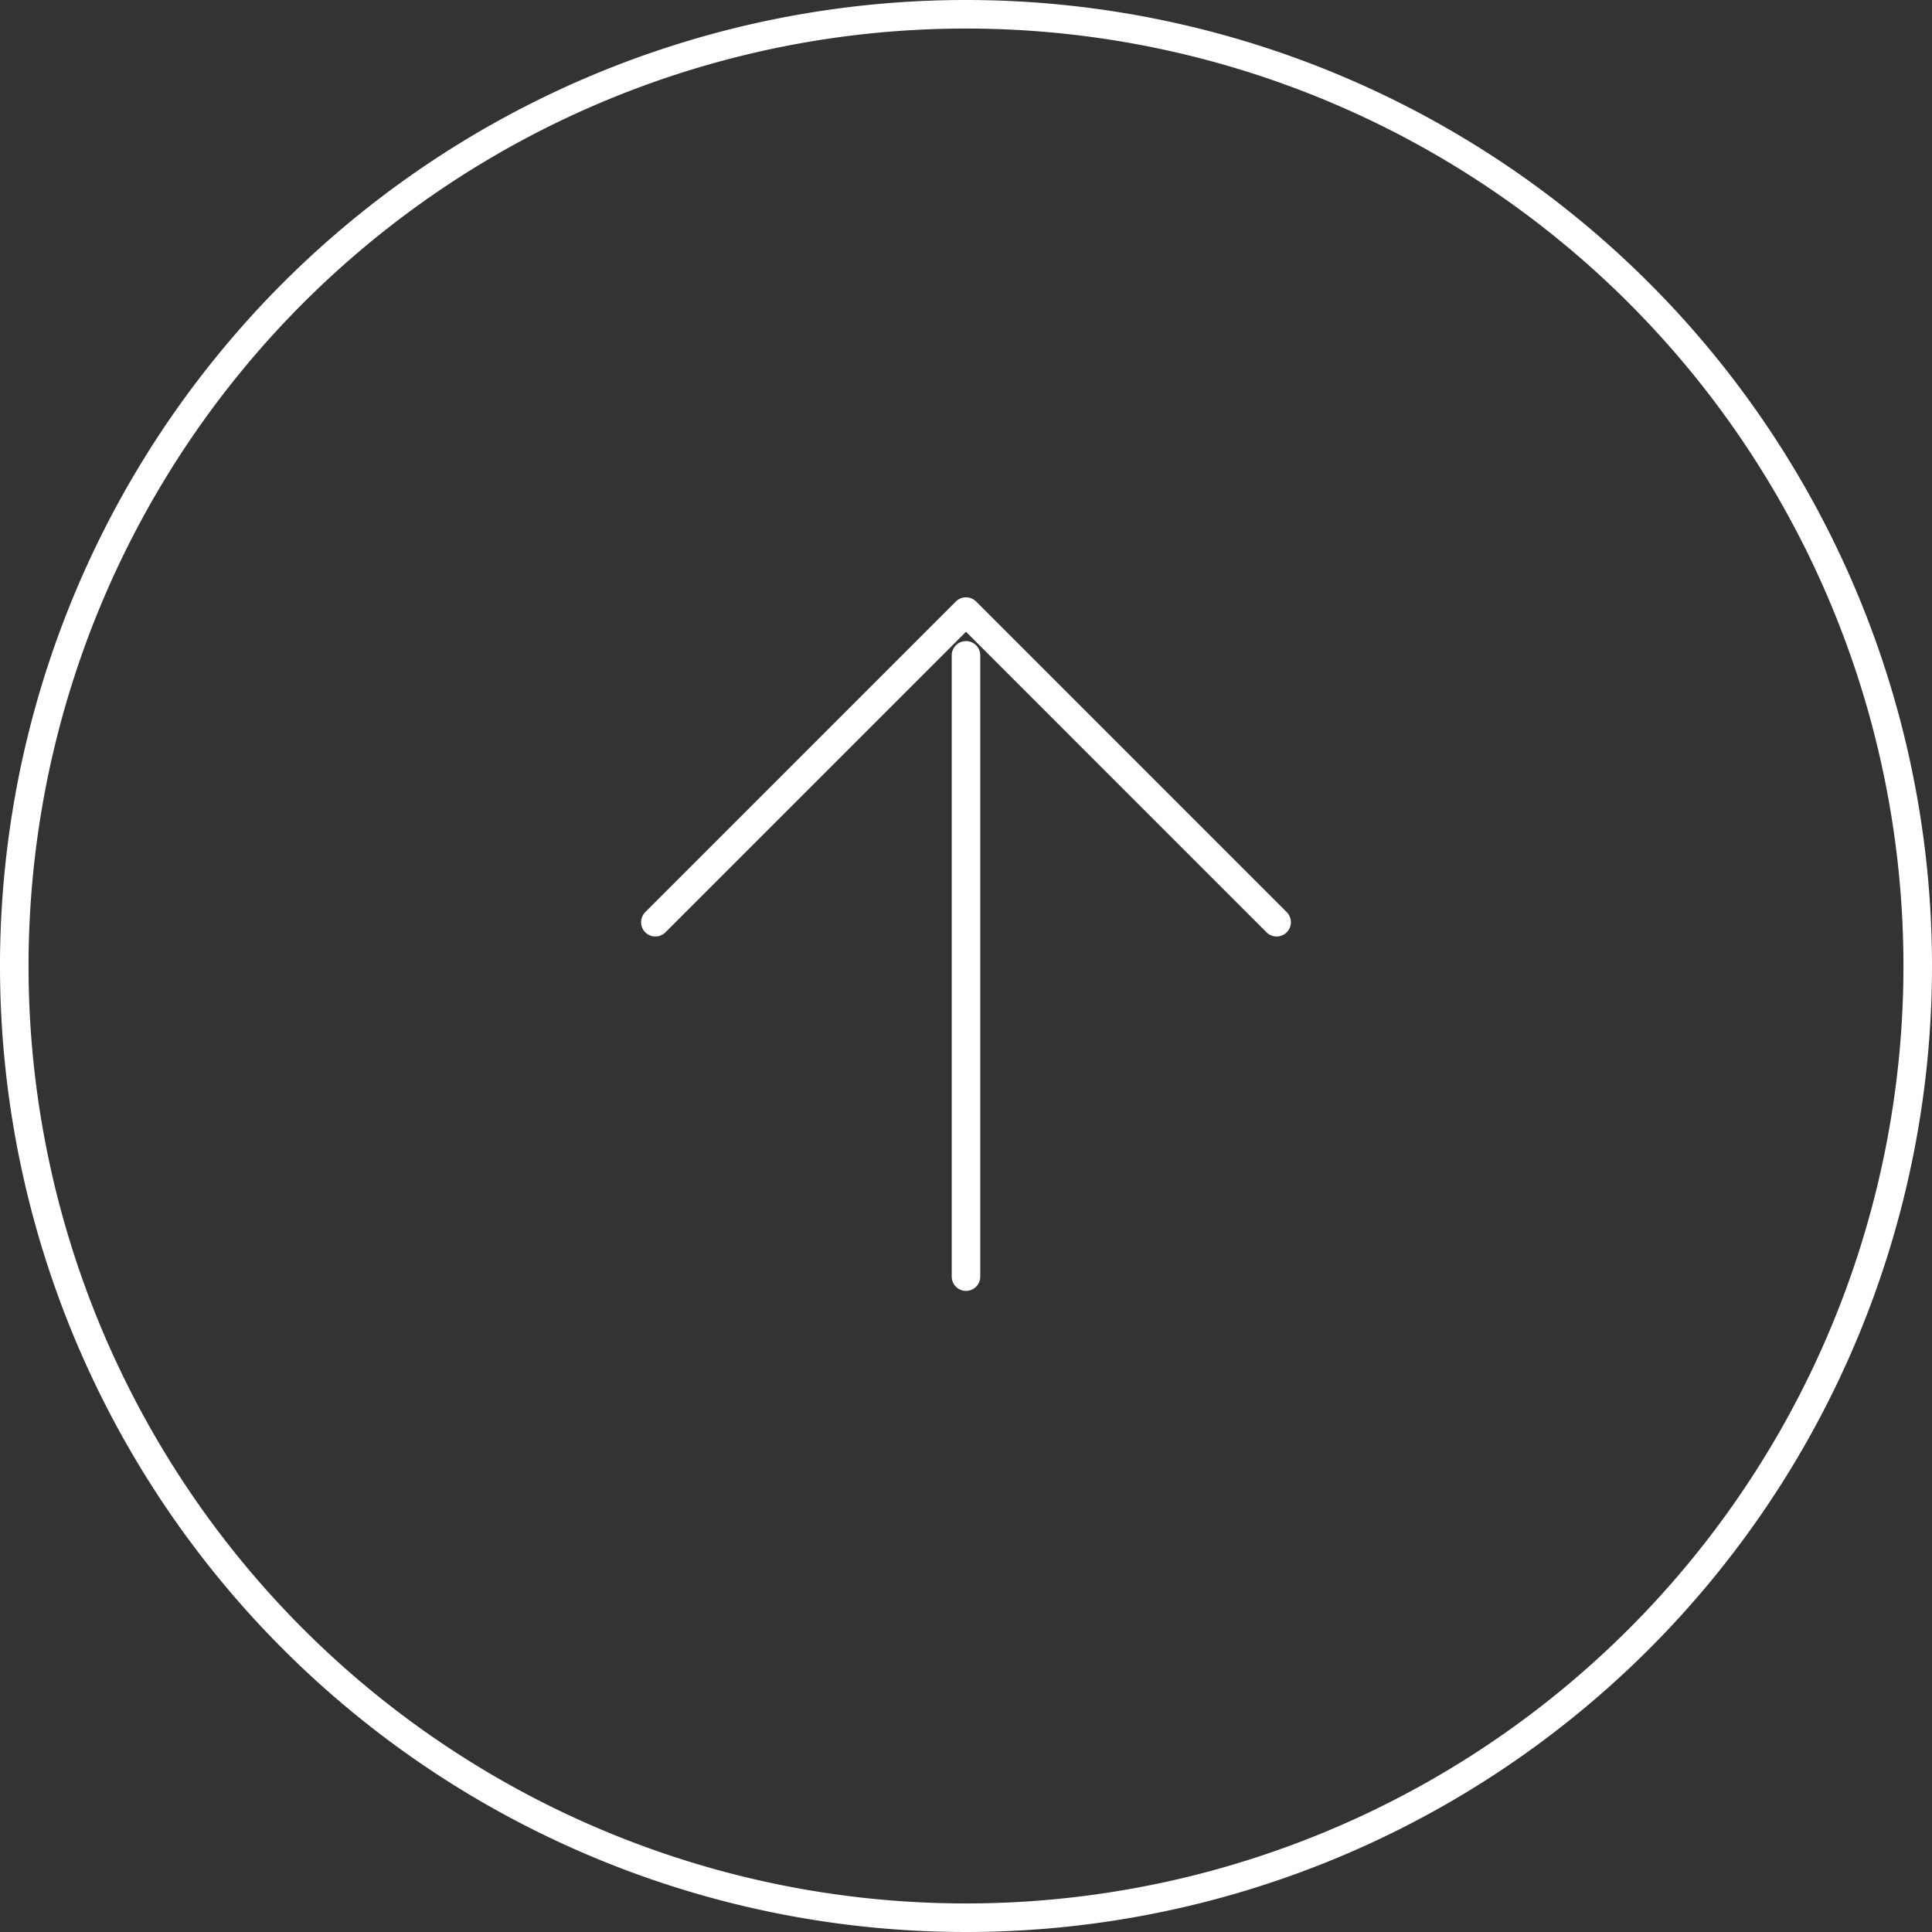 <svg xmlns="http://www.w3.org/2000/svg" width="101.5" height="101.5" viewBox="0 0 101.5 101.5">
  <rect x="0" y="0" width="101.5" height="101.5" fill="#333333" stroke="none"/>
  <g id="Icon_feather-arrow-up-circle" data-name="Icon feather-arrow-up-circle" transform="translate(-2.25 -2.25)">
    <path id="Trazado_41" data-name="Trazado 41" d="M103,53A50,50,0,1,1,53,3a50,50,0,0,1,50,50Z" transform="translate(0 0)" fill="none" stroke="#fff" stroke-linecap="round" stroke-linejoin="round" stroke-width="1.5"/>
    <path id="Trazado_42" data-name="Trazado 42" d="M44.639,28.32,28.32,12,12,28.32" transform="translate(24.68 22.38)" fill="none" stroke="#fff" stroke-linecap="round" stroke-linejoin="round" stroke-width="1.5"/>
    <path id="Trazado_43" data-name="Trazado 43" d="M18,44.639V12" transform="translate(35 24.68)" fill="none" stroke="#fff" stroke-linecap="round" stroke-linejoin="round" stroke-width="1.5"/>
  </g>
</svg>
